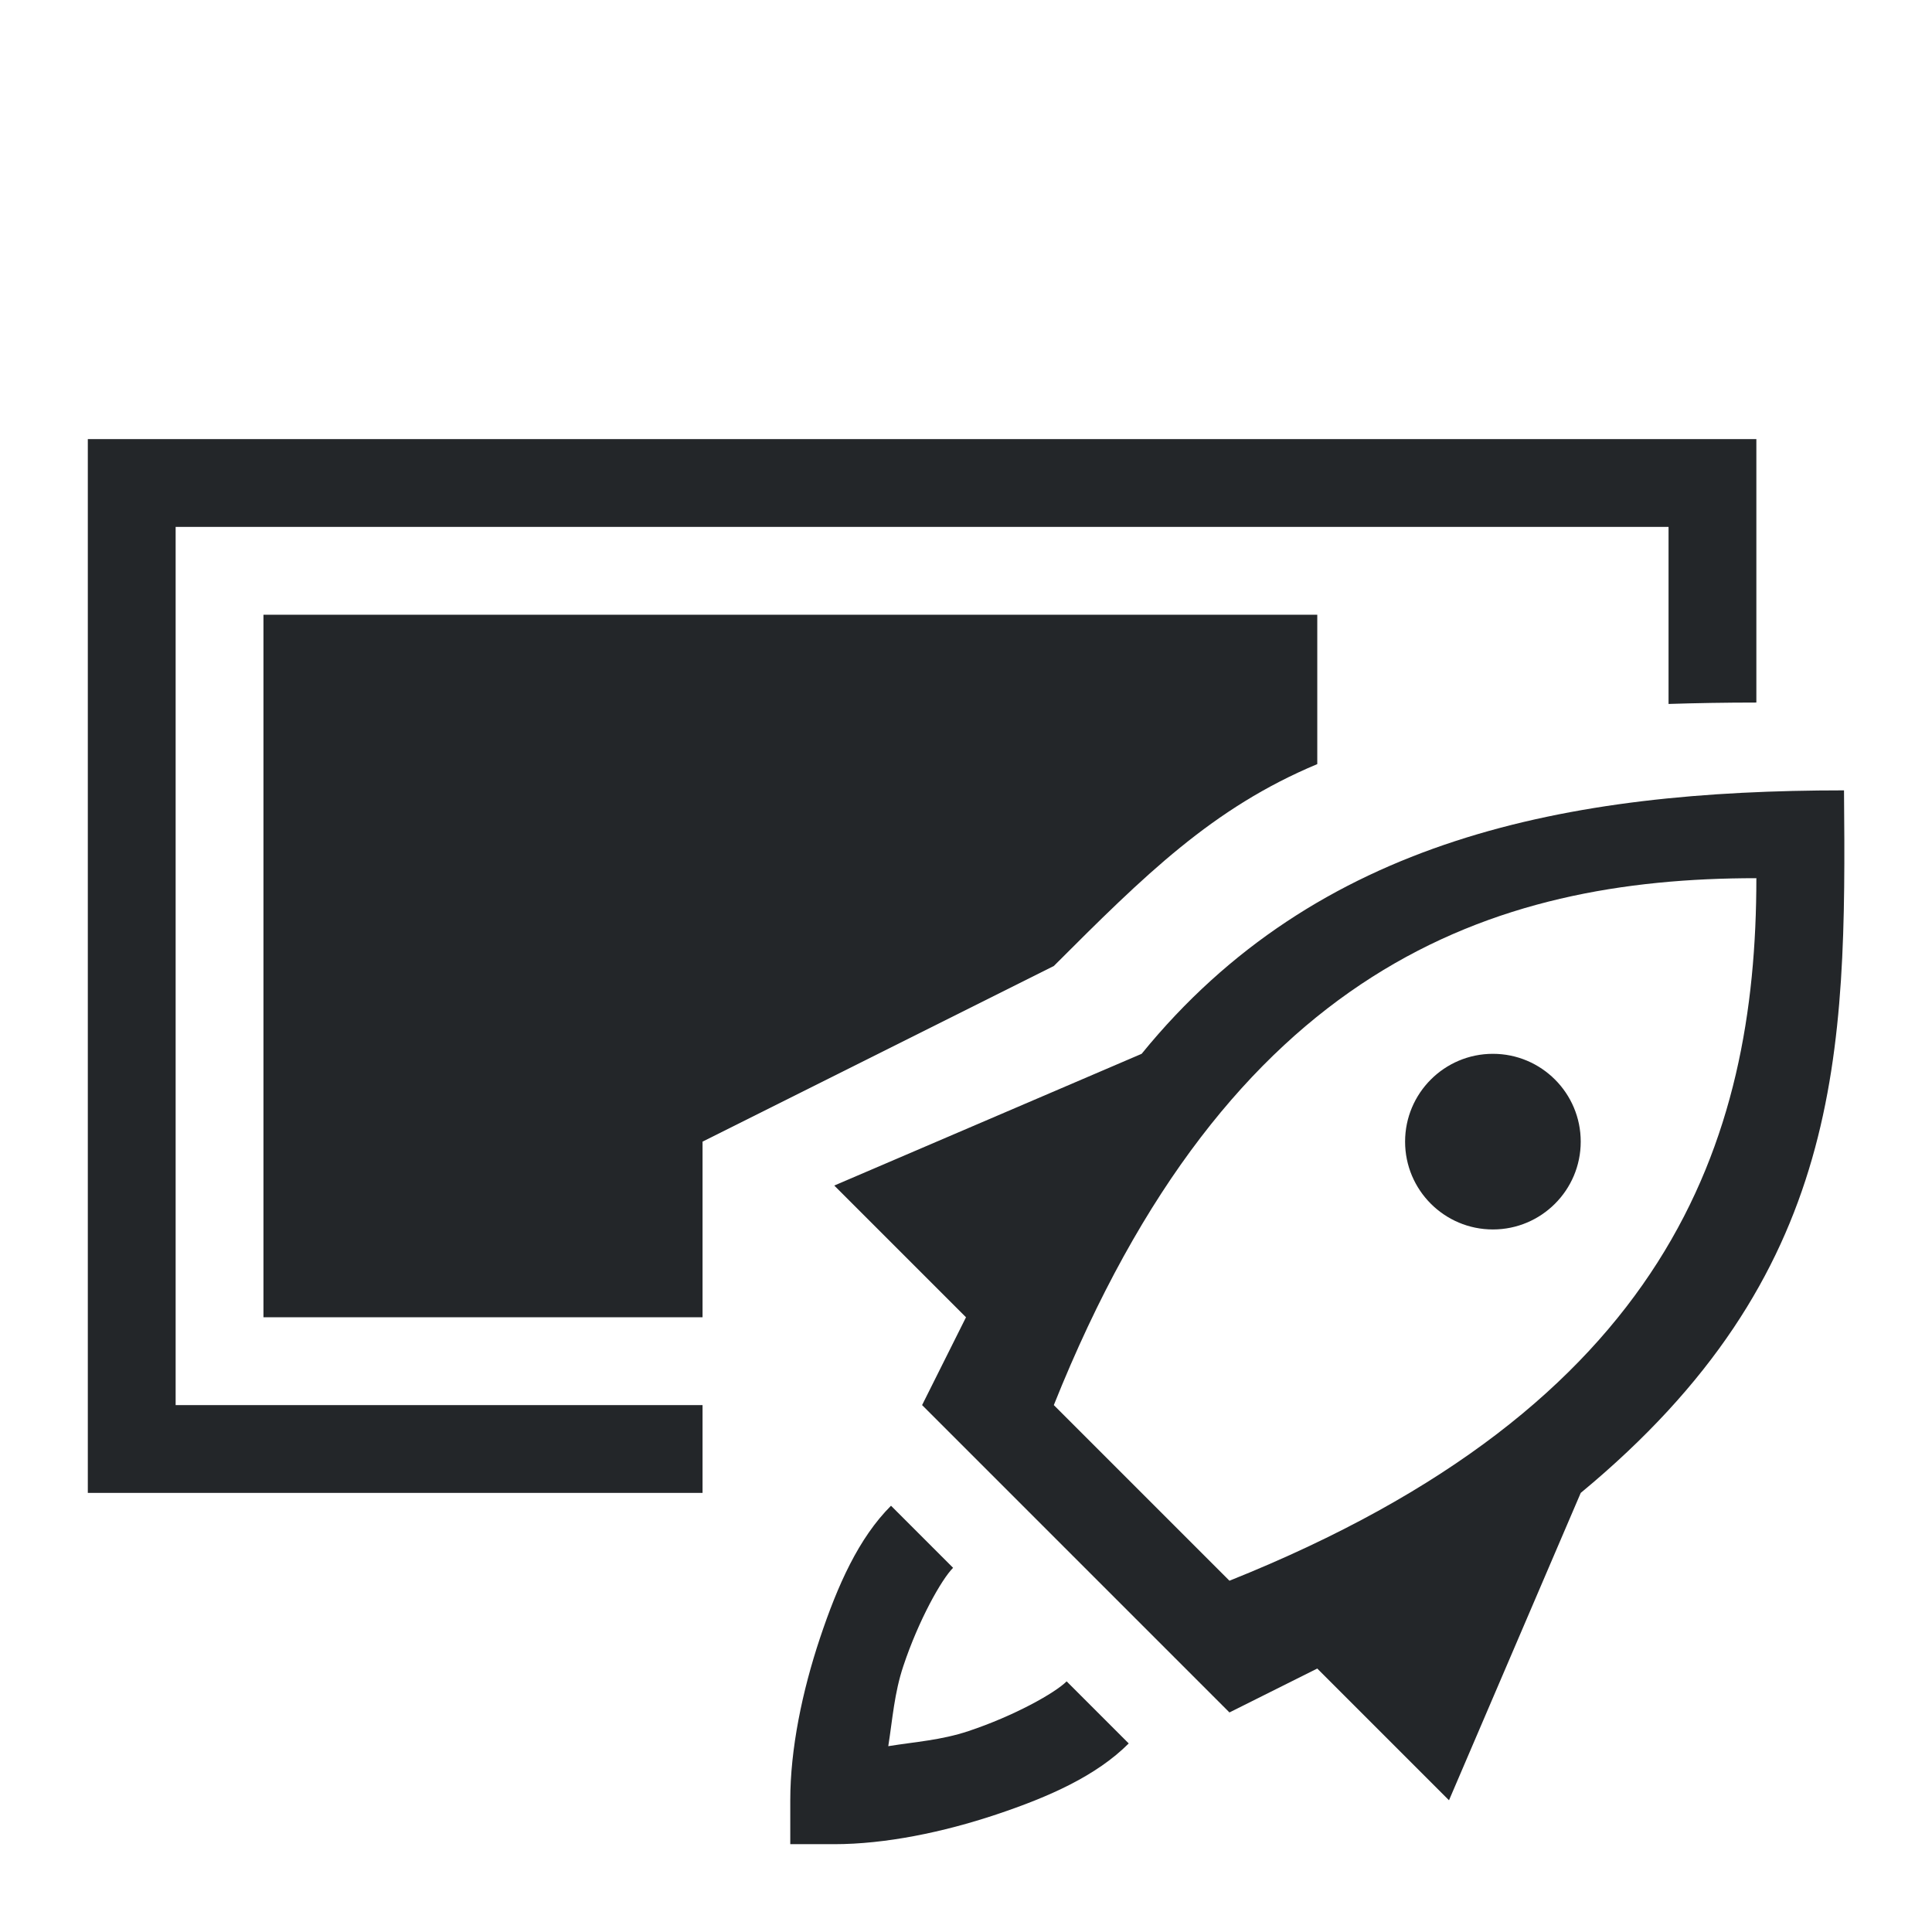 <?xml version="1.0" encoding="UTF-8"?>
<svg width="22" height="22" version="1.1" xmlns="http://www.w3.org/2000/svg">
    <defs>
        <style id="current-color-scheme" type="text/css">.ColorScheme-Text {
                color:#232629;
            }</style>
    </defs>
    <path class="ColorScheme-Text" d="m1 5v12h7v-1h-6v-10h17v2.016c0.316-0.01 0.646-0.016 1-0.016v-3h-16-3zm2 2v8h5v-2l4-2c1.035-1.035 1.807-1.8 3-2.299v-1.701h-12z" fill="currentColor"/>
    <path class="ColorScheme-Text" d="m20.998 9c-3.144 0-5.998 0.542-7.998 3l-3.5 1.5 1.5 1.5-0.5 1 3.5 3.5 1-0.5 1.5 1.5 1.5-3.5c3-2.481 3.025-5 2.998-8zm-0.998 1c0 3-1 6-6 8l-2-2c2-5 5-6 8-6zm-3 2c-0.552 0-1 0.448-1 1s0.448 1 1 1 1-0.448 1-1-0.448-1-1-1zm-6.854 5.146c-0.368 0.368-0.607 0.903-0.809 1.508-0.202 0.605-0.338 1.262-0.338 1.846v0.5h0.5c0.583 0 1.241-0.136 1.846-0.338 0.605-0.202 1.14-0.441 1.508-0.809l-0.707-0.707c-0.132 0.132-0.597 0.393-1.117 0.566-0.311 0.104-0.604 0.122-0.914 0.172 0.049-0.31 0.068-0.603 0.172-0.914 0.173-0.52 0.434-0.985 0.566-1.117l-0.707-0.707z" fill="currentColor"/>
</svg>
